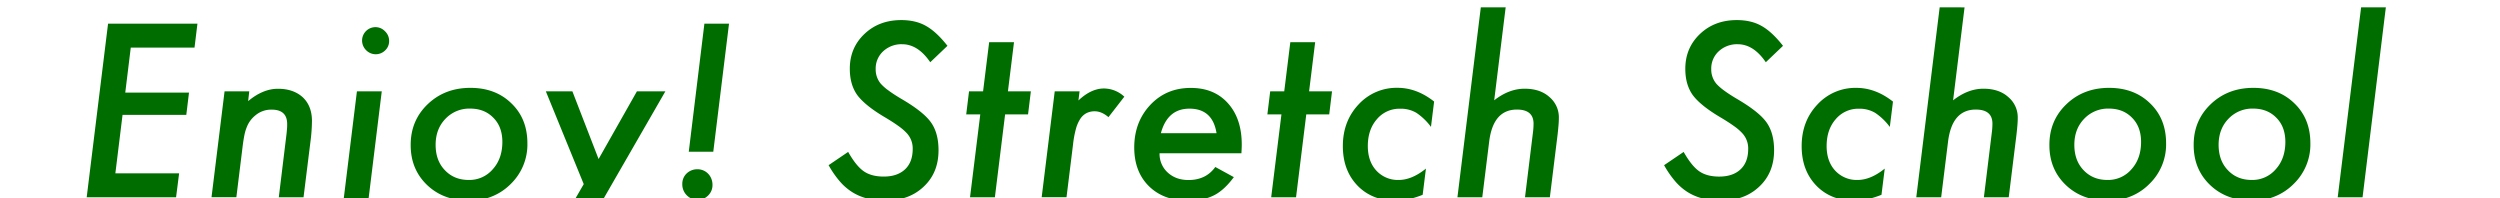 <svg xmlns="http://www.w3.org/2000/svg" viewBox="0 0 1676.83 132.91"><defs><style>.cls-1{fill:none;}.cls-2{fill:#006d00;}</style></defs><g id="レイヤー_2" data-name="レイヤー 2"><g id="レイヤー_1-2" data-name="レイヤー 1"><path class="cls-1" d="M1414.49,72.88a22,22,0,0,0-16.59,6.87q-6.57,6.93-6.56,17.42t6.18,17q6.18,6.57,16,6.57a20.6,20.6,0,0,0,16.14-7.17q6.4-7.08,6.41-18.25,0-10.26-6-16.21Q1424.15,72.89,1414.49,72.88Z"/><path class="cls-1" d="M0,0V132.91H230.59l8.81-71.64h16.66l-8.8,71.64H302a36.29,36.29,0,0,1-15.48-8.82q-11-10.56-11-26.7,0-16.51,11.38-27.45t28.66-11q16.89,0,27.53,10.41t10.71,26.77a36.83,36.83,0,0,1-11.32,27.38,37.33,37.33,0,0,1-15.77,9.42h59.44l5.44-9.42L366.12,61.27h17.8l17.57,45.4,25.71-45.4h19.08L405,132.91h58.29a10.82,10.82,0,0,1-2.69-2,10.36,10.36,0,0,1-2.94-7.54,9.54,9.54,0,0,1,2.87-7,10.31,10.31,0,0,1,7.24-2.87,10.07,10.07,0,0,1,4,.79,9.8,9.8,0,0,1,3.2,2.19,10.17,10.17,0,0,1,2.15,3.32,10.84,10.84,0,0,1,.79,4.18A9.62,9.62,0,0,1,475,131.1a9.88,9.88,0,0,1-2.46,1.81H580.79a35.06,35.06,0,0,1-9-3.92,37,37,0,0,1-8.45-7.28,65.47,65.47,0,0,1-7.54-10.89l13.12-8.9q5.36,9.42,10.48,13t13.35,3.54q9.13,0,14.29-4.82t5.17-13.73a15,15,0,0,0-3.77-10.33,33.68,33.68,0,0,0-5.62-4.9q-3.74-2.72-9.46-6.11Q580.18,70.77,575,63.76q-5-7-5-17.57,0-14.1,9.81-23.38t24.73-9.35q9.74,0,16.59,3.92,7,3.93,14.41,13.35L624,41.74q-8.22-12.06-18.85-12.07a17.91,17.91,0,0,0-12.75,4.75,15.67,15.67,0,0,0-5,11.92,14.88,14.88,0,0,0,3.47,9.88,33.2,33.2,0,0,0,5.09,4.45q3.35,2.49,8.41,5.5,15,8.74,20.06,15.84t5.12,18.78q0,15.08-10,24.43a32.36,32.36,0,0,1-13.45,7.69H784.41a32.17,32.17,0,0,1-13.84-8.07q-9.8-9.72-9.8-26,0-17.06,10.78-28.51t27.07-11.39q15.84,0,25,10.26t9.27,27.68q0,1.8-.22,5.88h-54.9a16.81,16.81,0,0,0,5.43,12.89q5.49,5.06,14,5.06,11.68,0,17.95-8.75l12.44,6.86q-6.48,8.75-13.34,12.22a29.42,29.42,0,0,1-4.77,1.88H924.19a32,32,0,0,1-13.77-8.52Q900.69,114.2,900.69,98q0-16.66,10.48-27.83a34.56,34.56,0,0,1,26.24-11.24q12.83,0,24.51,9.2l-2.11,17a39.62,39.62,0,0,0-9.8-9.43,20.55,20.55,0,0,0-10.86-2.79,19.76,19.76,0,0,0-15.61,7q-6.1,7-6.11,18,0,10.33,5.73,16.52a19.55,19.55,0,0,0,15,6.26q8.82,0,18.25-7.62l-2.19,17.57a58.66,58.66,0,0,1-6.65,2.26h193.65a35.28,35.28,0,0,1-9.06-3.92,37,37,0,0,1-8.44-7.28,64.87,64.87,0,0,1-7.54-10.89l13.12-8.9q5.36,9.42,10.48,13t13.35,3.54q9.12,0,14.29-4.82t5.17-13.73a15,15,0,0,0-3.77-10.33,33.68,33.68,0,0,0-5.62-4.9q-3.74-2.72-9.47-6.11-13.11-7.77-18.32-14.78-5-7-5-17.57,0-14.1,9.8-23.38T1165,13.46q9.72,0,16.59,3.92,7,3.93,14.4,13.35l-11.53,11q-8.22-12.06-18.86-12.07a17.91,17.91,0,0,0-12.74,4.75,15.67,15.67,0,0,0-5,11.92,14.92,14.92,0,0,0,3.46,9.88,34.2,34.2,0,0,0,5.09,4.45q3.36,2.49,8.41,5.5,15,8.74,20.06,15.84t5.13,18.78q0,15.08-10,24.43a32.39,32.39,0,0,1-13.46,7.69h65.4a32.07,32.07,0,0,1-13.77-8.52q-9.73-10.19-9.73-26.39,0-16.66,10.48-27.83a34.56,34.56,0,0,1,26.25-11.24q12.81,0,24.51,9.2l-2.12,17a39.28,39.28,0,0,0-9.8-9.43,20.55,20.55,0,0,0-10.86-2.79,19.77,19.77,0,0,0-15.61,7q-6.1,7-6.11,18,0,10.33,5.73,16.52a19.58,19.58,0,0,0,15,6.26q8.82,0,18.25-7.62L1262,130.65a58.66,58.66,0,0,1-6.65,2.26h145.77a36.29,36.29,0,0,1-15.48-8.82q-11-10.56-11-26.7,0-16.51,11.38-27.45t28.66-11q16.89,0,27.53,10.41t10.7,26.77a36.82,36.82,0,0,1-11.31,27.38,37.33,37.33,0,0,1-15.77,9.42h72.07a36.29,36.29,0,0,1-15.48-8.82q-11-10.56-11-26.7,0-16.51,11.38-27.45t28.66-11q16.89,0,27.53,10.41t10.7,26.77a36.82,36.82,0,0,1-11.31,27.38,37.33,37.33,0,0,1-15.77,9.42h154.27V0ZM130.47,31.93H87.71L84,62.1h42.76L125,77H82.2l-4.82,39.22h42.76l-2,16.06H58.15L72.48,15.87h60Zm77.84,62.22-4.75,38.16H187l5.13-41.78c.2-1.56.34-2.94.41-4.15s.11-2.28.11-3.24q0-9.65-10.4-9.65a16.36,16.36,0,0,0-11,3.92A18.6,18.6,0,0,0,165.63,85,28.25,28.25,0,0,0,164,90.49q-.69,3.29-1.21,7.58l-4.22,34.24H141.87l8.75-71h16.59l-.75,6.56q9.87-8.3,20-8.29,10.41,0,16.67,5.8,6.1,5.8,6.1,15.84A111.78,111.78,0,0,1,208.31,94.15ZM258.4,33.74a9,9,0,0,1-12.82-.07,9.11,9.11,0,0,1-2.72-6.56,9,9,0,0,1,8.9-8.9A8.73,8.73,0,0,1,258.25,21,8.82,8.82,0,0,1,261,27.56,8.45,8.45,0,0,1,258.4,33.74Zm220,68H462l10.48-85.9H489Zm211.13-25H674.16l-6.86,55.58H650.64l6.86-55.58h-9.43L650,61.27h9.42l4.08-33h16.66l-4.07,33h15.38Zm53.93,1.89q-4.59-3.93-9.2-3.93a12,12,0,0,0-5.58,1.25,11.25,11.25,0,0,0-4.18,3.92,23.62,23.62,0,0,0-2.94,6.9,66.86,66.86,0,0,0-1.85,10.11l-4.38,35.44H698.69l8.75-71H724.1l-.75,6.11q8.45-8,17-8a20.18,20.18,0,0,1,13.73,5.5Zm148.07-1.89H876.16l-6.86,55.58H852.64l6.86-55.58h-9.43L852,61.27h9.42l4.08-33h16.66l-4.07,33h15.38Zm153.79,7.35q-.22,2.69-.6,6.07l-5.2,42.16h-16.67l5.28-43.06a49.08,49.08,0,0,0,.45-6.26q0-9.51-11.16-9.5-16,0-18.62,21.64l-4.61,37.18H977.55L993.23,4.94h16.67l-7.69,62.36q10-7.75,20.36-7.76t16.59,5.5a17.78,17.78,0,0,1,6.41,14.25C1045.57,80.7,1045.5,82.3,1045.34,84.08Zm307.75,0q-.22,2.69-.6,6.07l-5.21,42.16h-16.66l5.27-43.06a47.45,47.45,0,0,0,.46-6.26q0-9.51-11.16-9.5-16,0-18.63,21.64l-4.6,37.18h-16.67L1301,4.94h16.66L1310,67.3q10-7.75,20.36-7.76t16.6,5.5a17.78,17.78,0,0,1,6.41,14.25C1353.32,80.7,1353.24,82.3,1353.09,84.08Zm231.56,48.23H1568L1583.67,4.94h16.59Z"/><path class="cls-1" d="M1511.26,72.88a22,22,0,0,0-16.59,6.87q-6.57,6.93-6.56,17.42t6.18,17q6.18,6.57,16,6.57a20.6,20.6,0,0,0,16.14-7.17q6.4-7.08,6.41-18.25,0-10.26-6-16.21Q1520.92,72.89,1511.26,72.88Z"/><path class="cls-1" d="M797.8,72.88q-14.71,0-19.16,16.44H816Q813.33,72.88,797.8,72.88Z"/><path class="cls-1" d="M315.35,72.88a22,22,0,0,0-16.59,6.87q-6.56,6.93-6.56,17.42t6.18,17q6.18,6.57,16,6.57a20.59,20.59,0,0,0,16.14-7.17q6.4-7.08,6.41-18.25,0-10.26-6-16.21Q325,72.89,315.35,72.88Z"/><polygon class="cls-2" points="58.15 132.31 118.1 132.31 120.14 116.25 77.38 116.25 82.2 77.03 124.96 77.03 126.77 62.1 84.02 62.1 87.71 31.93 130.47 31.93 132.43 15.87 72.48 15.87 58.15 132.31"/><path class="cls-2" d="M186.44,59.54q-10.11,0-20,8.29l.75-6.56H150.62l-8.75,71h16.67l4.22-34.24q.53-4.29,1.21-7.58A28.25,28.25,0,0,1,165.63,85a18.6,18.6,0,0,1,5.58-7.54,16.36,16.36,0,0,1,11-3.92q10.4,0,10.4,9.65c0,1,0,2-.11,3.24s-.21,2.59-.41,4.15L187,132.31h16.59l4.75-38.16a111.78,111.78,0,0,0,.9-13q0-10-6.1-15.84Q196.84,59.54,186.44,59.54Z"/><path class="cls-2" d="M251.76,18.21a9,9,0,0,0-8.9,8.9,9.11,9.11,0,0,0,2.72,6.56,9,9,0,0,0,12.82.07A8.45,8.45,0,0,0,261,27.56,8.82,8.82,0,0,0,258.25,21,8.73,8.73,0,0,0,251.76,18.21Z"/><polygon class="cls-2" points="239.4 61.27 230.59 132.91 247.26 132.91 256.06 61.27 239.4 61.27"/><path class="cls-2" d="M353.74,96.11q0-16.51-10.71-26.77Q332.4,58.93,315.5,58.93q-17.19,0-28.66,11T275.46,97.39q0,16.14,11,26.7A36.29,36.29,0,0,0,302,132.91h24.7a37.33,37.33,0,0,0,15.77-9.42A36.83,36.83,0,0,0,353.74,96.11Zm-23.23,17.42a20.59,20.59,0,0,1-16.14,7.17q-9.81,0-16-6.57-6.18-6.41-6.18-17t6.56-17.42a22,22,0,0,1,16.59-6.87q9.66,0,15.61,6.19,6,6,6,16.21Q336.92,106.44,330.51,113.53Z"/><polygon class="cls-2" points="427.2 61.27 401.49 106.67 383.92 61.27 366.12 61.27 391.53 123.49 386.09 132.91 405.02 132.91 446.28 61.27 427.2 61.27"/><polygon class="cls-2" points="461.98 101.77 478.42 101.77 488.98 15.87 472.46 15.87 461.98 101.77"/><path class="cls-2" d="M477.89,124a10.84,10.84,0,0,0-.79-4.18,10.17,10.17,0,0,0-2.15-3.32,9.8,9.8,0,0,0-3.2-2.19,10.07,10.07,0,0,0-4-.79,10.31,10.31,0,0,0-7.24,2.87,9.54,9.54,0,0,0-2.87,7,10.36,10.36,0,0,0,2.94,7.54,10.82,10.82,0,0,0,2.69,2h9.26A9.88,9.88,0,0,0,475,131.1,9.62,9.62,0,0,0,477.89,124Z"/><path class="cls-2" d="M629.5,100.79q0-11.62-5.12-18.78T604.32,66.17q-5.05-3-8.41-5.5a33.2,33.2,0,0,1-5.09-4.45,14.88,14.88,0,0,1-3.47-9.88,15.67,15.67,0,0,1,5-11.92,17.91,17.91,0,0,1,12.75-4.75q10.62,0,18.85,12.07l11.54-11q-7.39-9.43-14.41-13.35-6.86-3.91-16.59-3.92-14.92,0-24.73,9.35T570,46.19q0,10.56,5,17.57,5.21,7,18.33,14.78,5.73,3.39,9.46,6.11a33.68,33.68,0,0,1,5.62,4.9,15,15,0,0,1,3.77,10.33q0,8.9-5.17,13.73t-14.29,4.82q-8.22,0-13.35-3.54t-10.48-13l-13.12,8.9a65.47,65.47,0,0,0,7.54,10.89,37,37,0,0,0,8.45,7.28,35.06,35.06,0,0,0,9,3.92H606.1a32.36,32.36,0,0,0,13.45-7.69Q629.51,115.88,629.5,100.79Z"/><polygon class="cls-2" points="680.12 28.32 663.46 28.32 659.38 61.27 649.96 61.27 648.07 76.73 657.5 76.73 650.63 132.31 667.3 132.31 674.16 76.73 689.55 76.73 691.43 61.27 676.05 61.27 680.12 28.32"/><path class="cls-2" d="M723.35,67.38l.75-6.11H707.44l-8.75,71h16.66l4.38-35.44a66.86,66.86,0,0,1,1.85-10.11,23.62,23.62,0,0,1,2.94-6.9,11.25,11.25,0,0,1,4.18-3.92,12,12,0,0,1,5.58-1.25q4.61,0,9.2,3.93l10.64-13.73a20.18,20.18,0,0,0-13.73-5.5Q731.8,59.39,723.35,67.38Z"/><path class="cls-2" d="M827.58,118.81,815.14,112q-6.25,8.74-17.95,8.75-8.52,0-14-5.06a16.81,16.81,0,0,1-5.43-12.89h54.9q.23-4.08.22-5.88,0-17.36-9.27-27.68t-25-10.26q-16.36,0-27.07,11.39T760.77,98.83q0,16.28,9.8,26a32.17,32.17,0,0,0,13.84,8.07h25.06a29.42,29.42,0,0,0,4.77-1.88Q821.09,127.57,827.58,118.81ZM797.8,72.88q15.53,0,18.17,16.44H778.64Q783.1,72.88,797.8,72.88Z"/><polygon class="cls-2" points="882.12 28.32 865.46 28.32 861.38 61.27 851.96 61.27 850.07 76.73 859.5 76.73 852.63 132.31 869.3 132.31 876.16 76.73 891.55 76.73 893.43 61.27 878.05 61.27 882.12 28.32"/><path class="cls-2" d="M956.42,113.08q-9.43,7.62-18.25,7.62a19.55,19.55,0,0,1-15-6.26q-5.73-6.19-5.73-16.52,0-11,6.11-18a19.76,19.76,0,0,1,15.61-7A20.55,20.55,0,0,1,950,75.67a39.62,39.62,0,0,1,9.8,9.43l2.11-17q-11.68-9.19-24.51-9.2a34.56,34.56,0,0,0-26.24,11.24Q900.69,81.33,900.69,98q0,16.22,9.73,26.39a32,32,0,0,0,13.77,8.52h23.39a58.66,58.66,0,0,0,6.65-2.26Z"/><path class="cls-2" d="M1039.16,65q-6.18-5.51-16.59-5.5t-20.36,7.76l7.69-62.36H993.23L977.55,132.31h16.66l4.61-37.18q2.63-21.64,18.62-21.64,11.16,0,11.16,9.5a49.08,49.08,0,0,1-.45,6.26l-5.28,43.06h16.67l5.2-42.16q.38-3.39.6-6.07c.16-1.78.23-3.38.23-4.79A17.78,17.78,0,0,0,1039.16,65Z"/><path class="cls-2" d="M1189.94,100.79q0-11.62-5.13-18.78t-20.06-15.84q-5.05-3-8.41-5.5a34.2,34.2,0,0,1-5.09-4.45,14.92,14.92,0,0,1-3.46-9.88,15.67,15.67,0,0,1,5-11.92,17.91,17.91,0,0,1,12.74-4.75q10.64,0,18.86,12.07l11.53-11q-7.38-9.43-14.4-13.35-6.85-3.91-16.59-3.92-14.93,0-24.74,9.35t-9.8,23.38q0,10.56,5,17.57,5.2,7,18.32,14.78,5.73,3.39,9.47,6.11a33.68,33.68,0,0,1,5.62,4.9,15,15,0,0,1,3.77,10.33q0,8.9-5.17,13.73t-14.29,4.82q-8.22,0-13.35-3.54t-10.48-13l-13.12,8.9a64.87,64.87,0,0,0,7.54,10.89,37,37,0,0,0,8.44,7.28,35.28,35.28,0,0,0,9.06,3.92h25.3a32.39,32.39,0,0,0,13.46-7.69Q1189.94,115.88,1189.94,100.79Z"/><path class="cls-2" d="M1264.16,113.08q-9.42,7.62-18.25,7.62a19.58,19.58,0,0,1-15-6.26q-5.73-6.19-5.73-16.52,0-11,6.11-18a19.77,19.77,0,0,1,15.61-7,20.55,20.55,0,0,1,10.86,2.79,39.28,39.28,0,0,1,9.8,9.43l2.12-17q-11.7-9.19-24.51-9.2a34.56,34.56,0,0,0-26.25,11.24Q1208.44,81.33,1208.43,98q0,16.22,9.73,26.39a32.07,32.07,0,0,0,13.77,8.52h23.39a58.66,58.66,0,0,0,6.65-2.26Z"/><path class="cls-2" d="M1346.91,65q-6.2-5.51-16.6-5.5T1310,67.3l7.69-62.36H1301l-15.69,127.37H1302l4.6-37.18q2.64-21.64,18.63-21.64,11.16,0,11.16,9.5a47.45,47.45,0,0,1-.46,6.26l-5.27,43.06h16.66l5.21-42.16q.38-3.39.6-6.07c.15-1.78.23-3.38.23-4.79A17.78,17.78,0,0,0,1346.91,65Z"/><path class="cls-2" d="M1452.87,96.11q0-16.51-10.7-26.77-10.64-10.41-27.53-10.41-17.19,0-28.66,11T1374.6,97.39q0,16.14,11,26.7a36.29,36.29,0,0,0,15.48,8.82h24.7a37.33,37.33,0,0,0,15.77-9.42A36.82,36.82,0,0,0,1452.87,96.11Zm-23.22,17.42a20.6,20.6,0,0,1-16.14,7.17q-9.81,0-16-6.57-6.18-6.41-6.18-17t6.56-17.42a22,22,0,0,1,16.59-6.87q9.65,0,15.61,6.19,6,6,6,16.21Q1436.06,106.44,1429.65,113.53Z"/><path class="cls-2" d="M1549.64,96.11q0-16.51-10.7-26.77-10.64-10.41-27.53-10.41-17.19,0-28.66,11t-11.38,27.45q0,16.14,11,26.7a36.29,36.29,0,0,0,15.48,8.82h24.7a37.33,37.33,0,0,0,15.77-9.42A36.82,36.82,0,0,0,1549.64,96.11Zm-23.22,17.42a20.6,20.6,0,0,1-16.14,7.17q-9.81,0-16-6.57-6.18-6.41-6.18-17t6.56-17.42a22,22,0,0,1,16.59-6.87q9.65,0,15.61,6.19,6,6,6,16.21Q1532.83,106.44,1526.42,113.53Z"/><polygon class="cls-2" points="1567.98 132.31 1584.65 132.31 1600.26 4.94 1583.67 4.94 1567.98 132.31"/></g></g></svg>